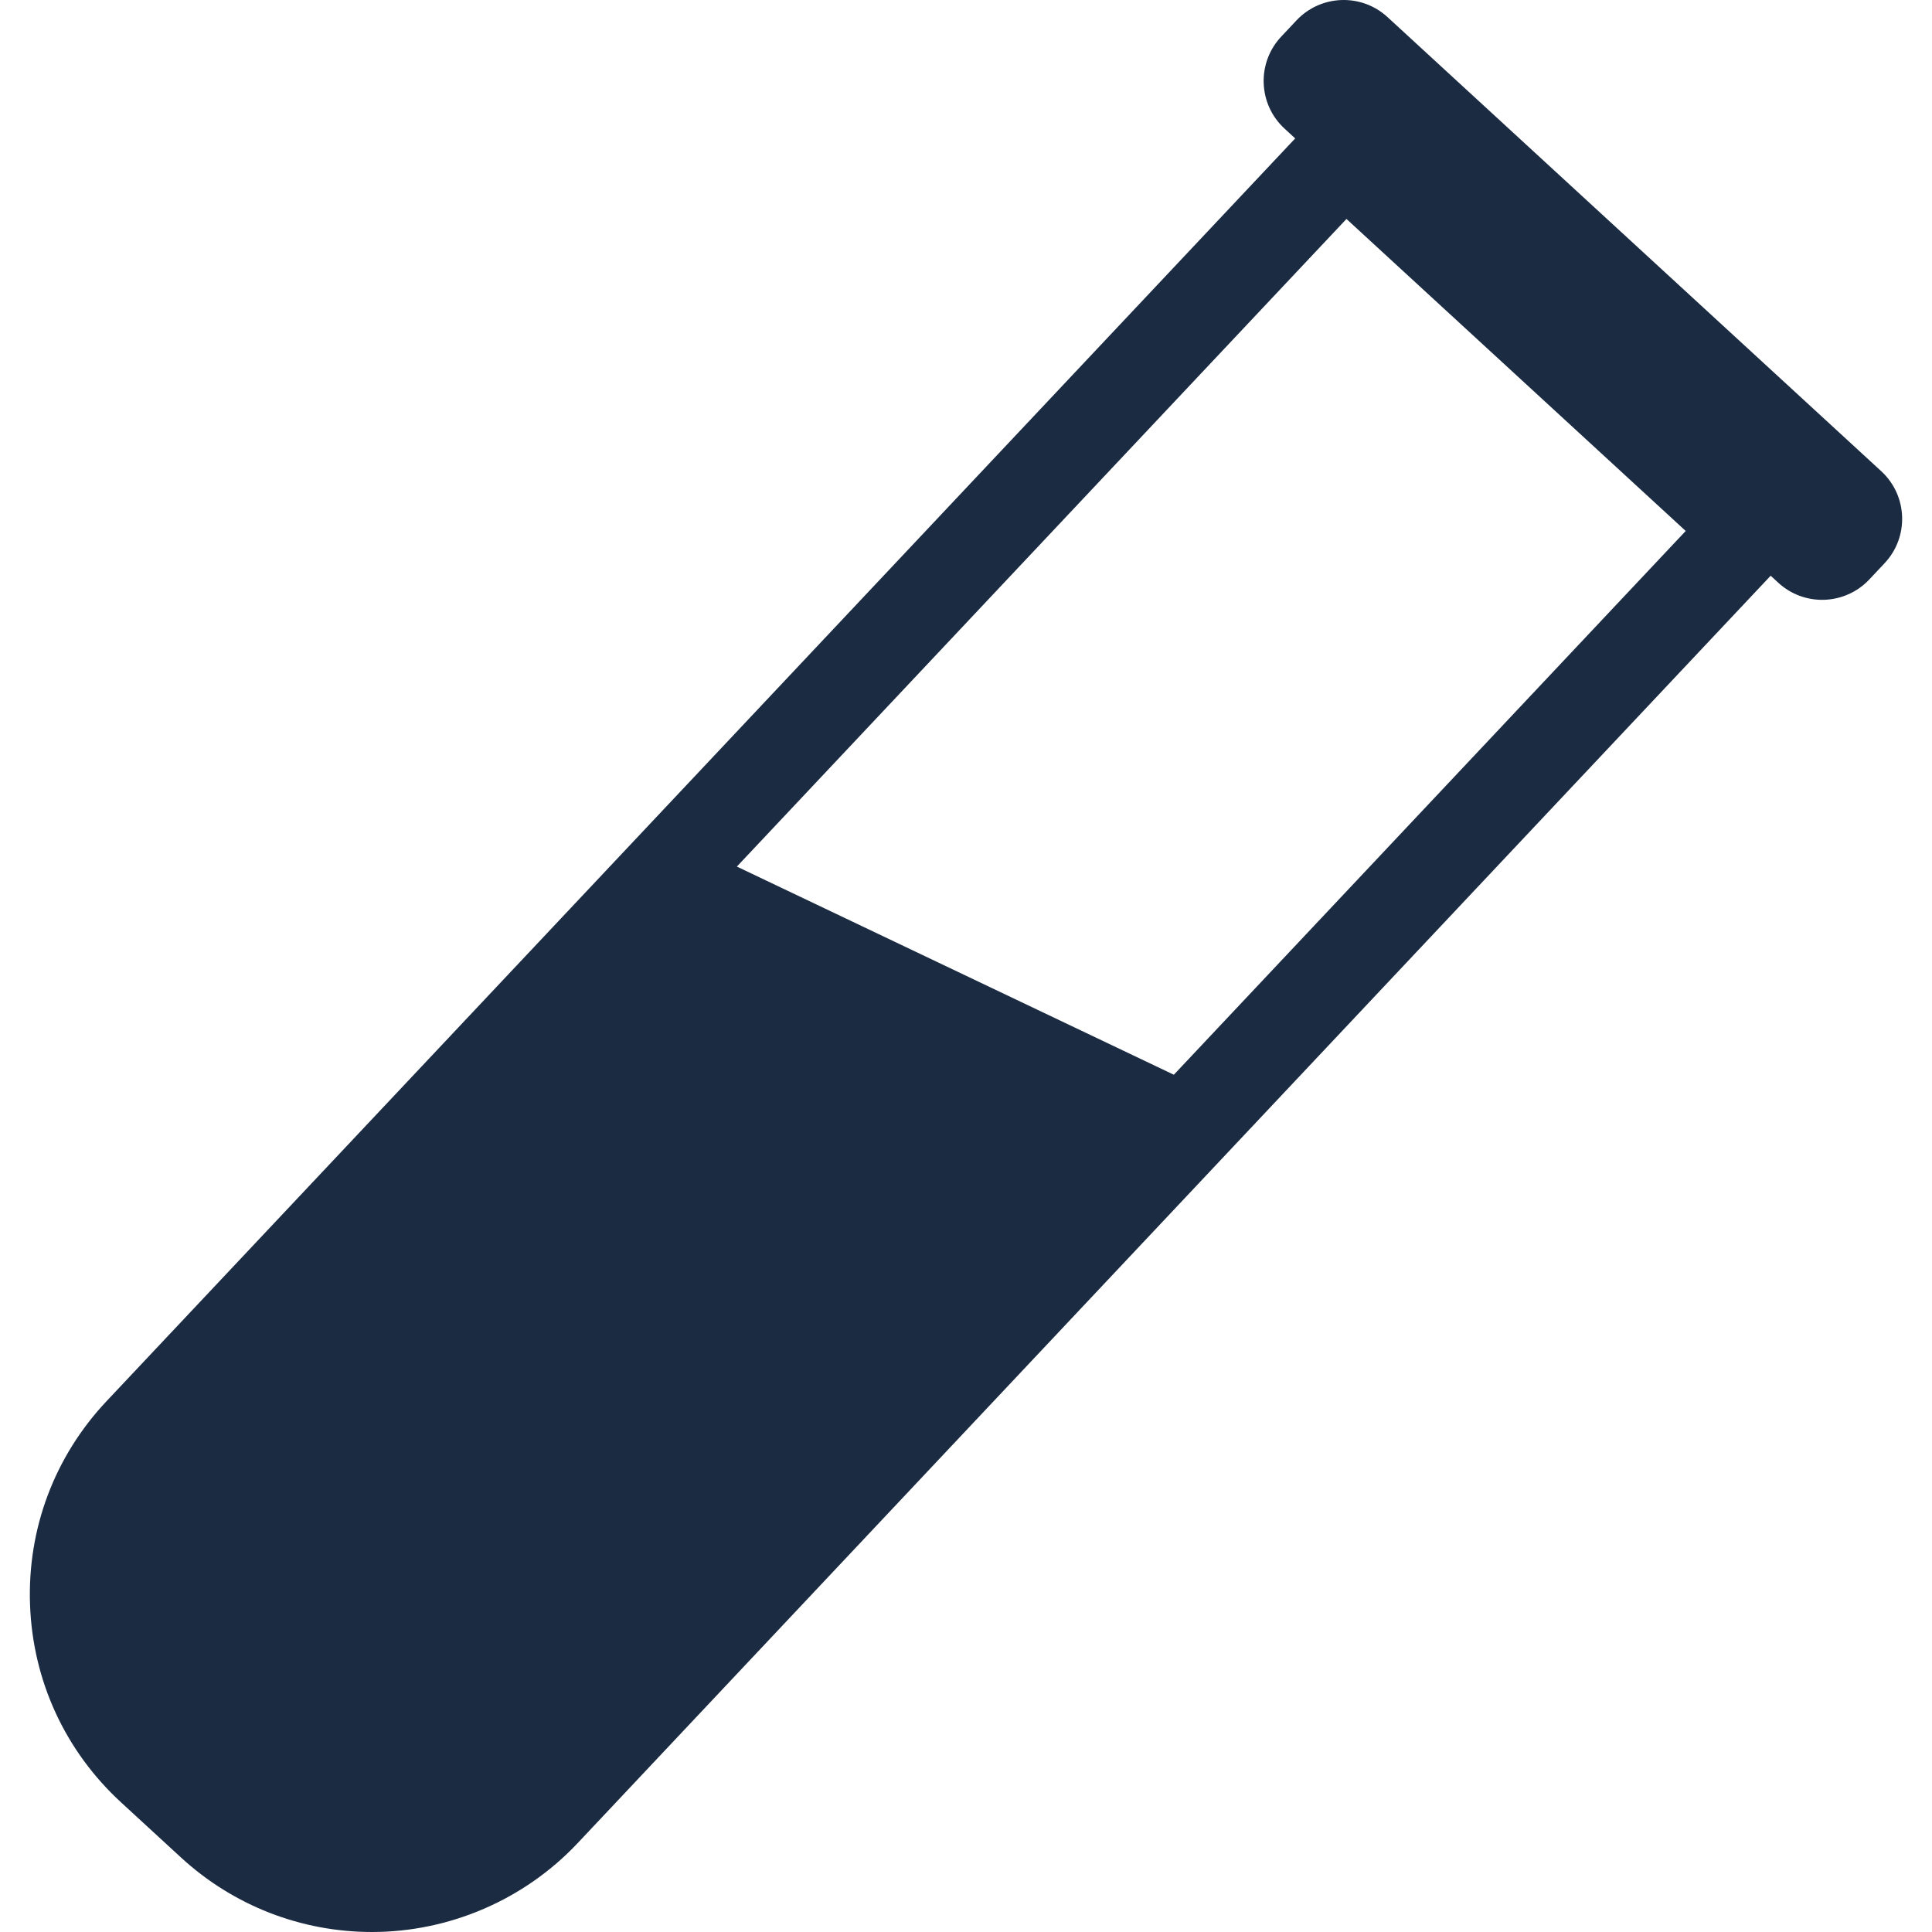 <?xml version="1.0" encoding="iso-8859-1"?>
<!-- Uploaded to: SVG Repo, www.svgrepo.com, Generator: SVG Repo Mixer Tools -->
<!DOCTYPE svg PUBLIC "-//W3C//DTD SVG 1.1//EN" "http://www.w3.org/Graphics/SVG/1.1/DTD/svg11.dtd">
<svg fill="#1B2B42" height="800px" width="800px" version="1.1" id="Capa_1" xmlns="http://www.w3.org/2000/svg" xmlns:xlink="http://www.w3.org/1999/xlink" 
	 viewBox="0 0 208.776 208.776" xml:space="preserve">
<path d="M203.289,50.917L149.938,1.848c-2.822-2.596-7.208-2.438-9.836,0.354l-1.647,1.75c-2.671,2.838-2.51,7.312,0.359,9.95
	l1.148,1.055L11.517,151.411c-5.63,5.98-8.567,13.795-8.271,22.003s3.788,15.791,9.833,21.351l6.479,5.96
	c5.646,5.192,12.976,8.051,20.642,8.051c8.378,0,16.475-3.497,22.214-9.595L191.342,62.214l0.823,0.757
	c2.822,2.596,7.208,2.438,9.836-0.354l1.647-1.75C206.319,58.029,206.158,53.555,203.289,50.917z M126.849,116.138L79.627,93.644
	l65.875-69.983l36.659,33.717L126.849,116.138z"/>
</svg>